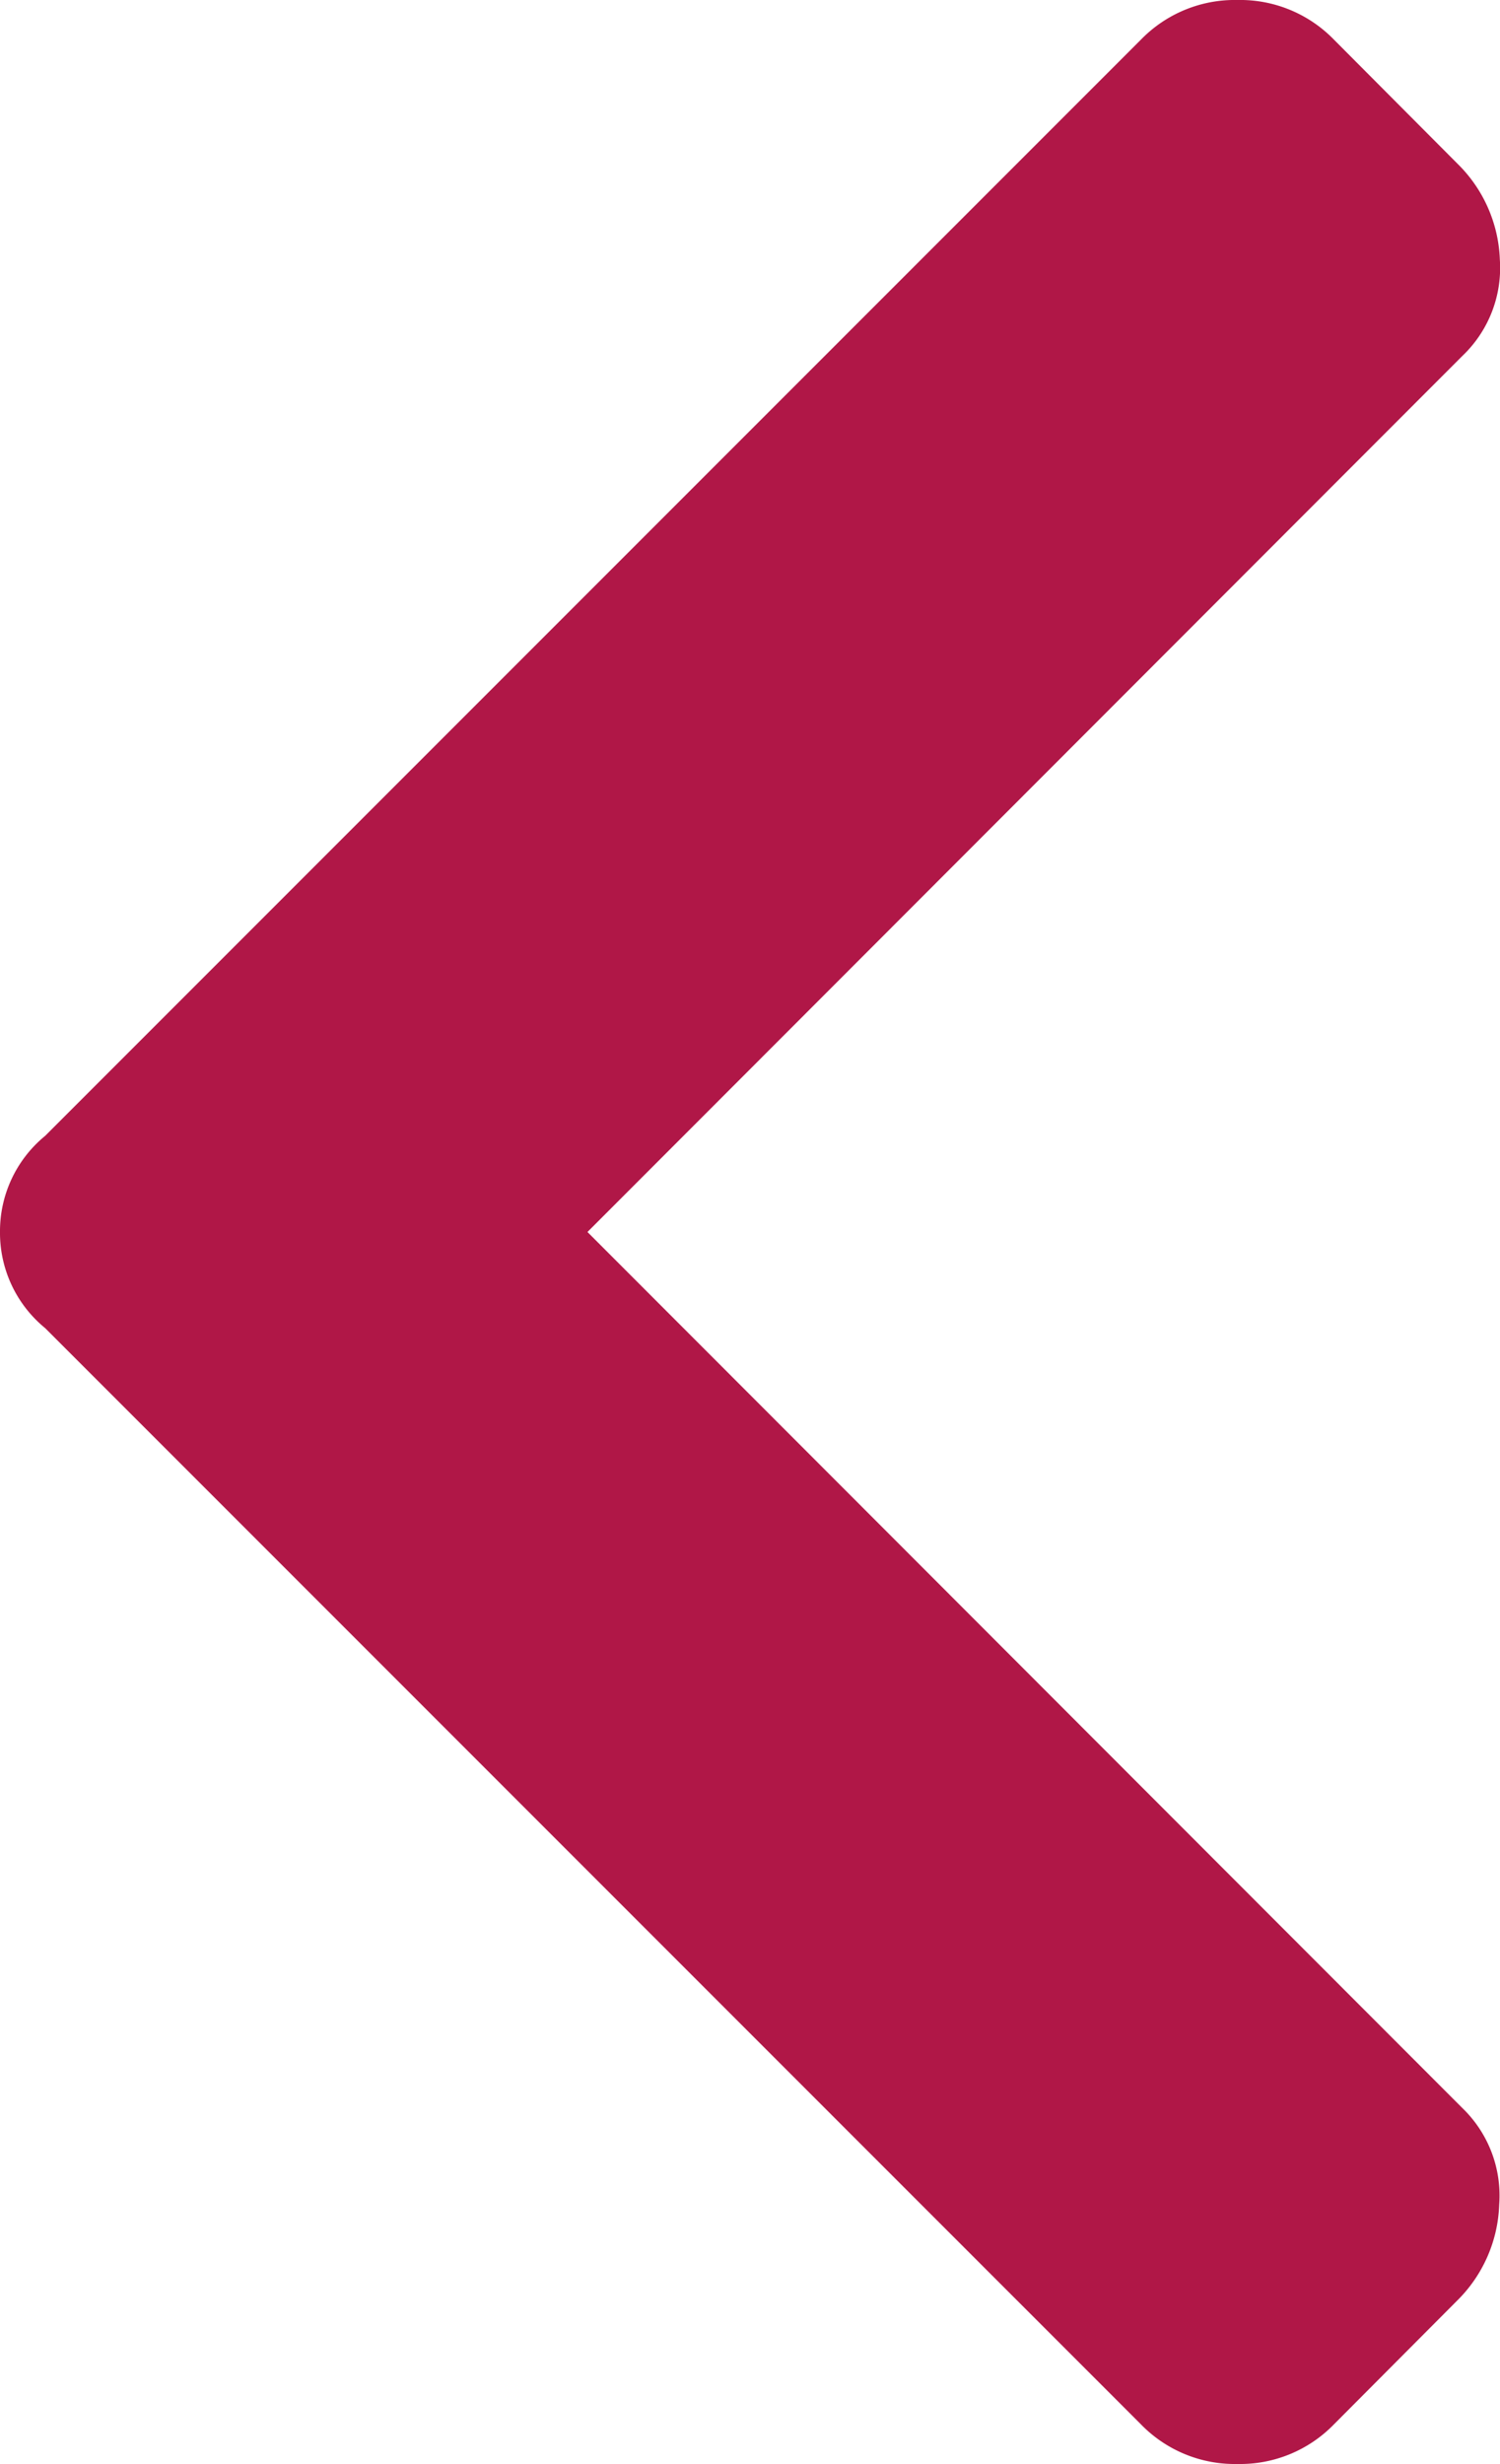 <svg xmlns="http://www.w3.org/2000/svg" width="9.335" height="15.328" viewBox="0 0 9.335 15.328">
  <path id="パス_1981" data-name="パス 1981" d="M10.02-6.152,3.2.668a.814.814,0,0,1-.6.246A.814.814,0,0,1,2,.668L1.23-.105A.879.879,0,0,1,.967-.7.756.756,0,0,1,1.2-1.3L6.645-6.75,1.2-12.2a.756.756,0,0,1-.229-.6.879.879,0,0,1,.264-.6L2-14.168a.814.814,0,0,1,.6-.246.814.814,0,0,1,.6.246l6.82,6.82a.766.766,0,0,1,.281.6A.766.766,0,0,1,10.02-6.152Z" transform="translate(10.301 0.914) rotate(180)" fill="#b01747"/>
</svg>

